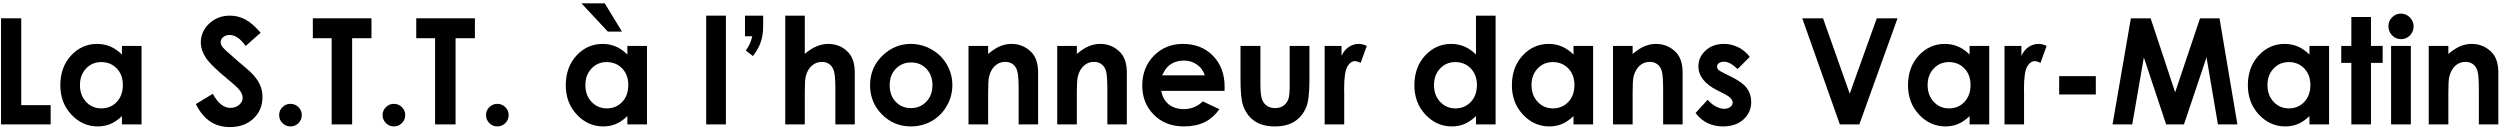 <svg width="677" height="35" viewBox="0 0 677 35" fill="none" xmlns="http://www.w3.org/2000/svg">
<path d="M0.281 4.957H5.75V28.473H13.719V33.688H0.281V4.957Z" fill="black" style="fill:black;fill-opacity:1;"/>
<path d="M33.016 12.438H38.328V33.688H33.016V31.441C31.974 32.431 30.926 33.147 29.871 33.59C28.829 34.02 27.697 34.234 26.473 34.234C23.725 34.234 21.349 33.173 19.344 31.051C17.338 28.915 16.336 26.266 16.336 23.102C16.336 19.82 17.306 17.131 19.246 15.035C21.186 12.939 23.543 11.891 26.316 11.891C27.592 11.891 28.79 12.132 29.91 12.613C31.03 13.095 32.065 13.818 33.016 14.781V12.438ZM27.41 16.812C25.756 16.812 24.383 17.398 23.289 18.57C22.195 19.729 21.648 21.22 21.648 23.043C21.648 24.879 22.202 26.389 23.309 27.574C24.428 28.759 25.802 29.352 27.43 29.352C29.109 29.352 30.503 28.772 31.609 27.613C32.716 26.441 33.27 24.912 33.27 23.023C33.27 21.174 32.716 19.677 31.609 18.531C30.503 17.385 29.103 16.812 27.41 16.812Z" fill="black" style="fill:black;fill-opacity:1;"/>
<path d="M70.574 8.863L66.531 12.438C65.112 10.458 63.667 9.469 62.195 9.469C61.479 9.469 60.893 9.664 60.438 10.055C59.982 10.432 59.754 10.862 59.754 11.344C59.754 11.825 59.917 12.281 60.242 12.711C60.685 13.284 62.02 14.514 64.246 16.402C66.329 18.147 67.592 19.247 68.035 19.703C69.142 20.823 69.923 21.897 70.379 22.926C70.848 23.941 71.082 25.055 71.082 26.266C71.082 28.622 70.268 30.569 68.641 32.105C67.013 33.642 64.891 34.41 62.273 34.41C60.229 34.41 58.445 33.909 56.922 32.906C55.411 31.904 54.116 30.328 53.035 28.18L57.625 25.406C59.005 27.945 60.594 29.215 62.391 29.215C63.328 29.215 64.116 28.941 64.754 28.395C65.392 27.848 65.711 27.216 65.711 26.5C65.711 25.849 65.47 25.198 64.988 24.547C64.507 23.896 63.445 22.9 61.805 21.559C58.68 19.006 56.661 17.04 55.75 15.66C54.839 14.267 54.383 12.88 54.383 11.5C54.383 9.508 55.138 7.802 56.648 6.383C58.172 4.951 60.047 4.234 62.273 4.234C63.706 4.234 65.066 4.566 66.356 5.23C67.658 5.895 69.064 7.105 70.574 8.863Z" fill="black" style="fill:black;fill-opacity:1;"/>
<path d="M78.66 28.121C79.507 28.121 80.229 28.421 80.828 29.02C81.427 29.605 81.727 30.322 81.727 31.168C81.727 32.014 81.427 32.737 80.828 33.336C80.229 33.935 79.507 34.234 78.66 34.234C77.814 34.234 77.091 33.935 76.492 33.336C75.893 32.737 75.594 32.014 75.594 31.168C75.594 30.322 75.893 29.605 76.492 29.02C77.091 28.421 77.814 28.121 78.66 28.121Z" fill="black" style="fill:black;fill-opacity:1;"/>
<path d="M84.715 4.957H100.594V10.348H95.359V33.688H89.812V10.348H84.715V4.957Z" fill="black" style="fill:black;fill-opacity:1;"/>
<path d="M106.668 28.121C107.514 28.121 108.237 28.421 108.836 29.02C109.435 29.605 109.734 30.322 109.734 31.168C109.734 32.014 109.435 32.737 108.836 33.336C108.237 33.935 107.514 34.234 106.668 34.234C105.822 34.234 105.099 33.935 104.5 33.336C103.901 32.737 103.602 32.014 103.602 31.168C103.602 30.322 103.901 29.605 104.5 29.02C105.099 28.421 105.822 28.121 106.668 28.121Z" fill="black" style="fill:black;fill-opacity:1;"/>
<path d="M112.723 4.957H128.602V10.348H123.367V33.688H117.82V10.348H112.723V4.957Z" fill="black" style="fill:black;fill-opacity:1;"/>
<path d="M134.676 28.121C135.522 28.121 136.245 28.421 136.844 29.02C137.443 29.605 137.742 30.322 137.742 31.168C137.742 32.014 137.443 32.737 136.844 33.336C136.245 33.935 135.522 34.234 134.676 34.234C133.829 34.234 133.107 33.935 132.508 33.336C131.909 32.737 131.609 32.014 131.609 31.168C131.609 30.322 131.909 29.605 132.508 29.02C133.107 28.421 133.829 28.121 134.676 28.121Z" fill="black" style="fill:black;fill-opacity:1;"/>
<path d="M169.891 12.438H175.203V33.688H169.891V31.441C168.849 32.431 167.801 33.147 166.746 33.59C165.704 34.02 164.572 34.234 163.348 34.234C160.6 34.234 158.224 33.173 156.219 31.051C154.214 28.915 153.211 26.266 153.211 23.102C153.211 19.82 154.181 17.131 156.121 15.035C158.061 12.939 160.418 11.891 163.191 11.891C164.467 11.891 165.665 12.132 166.785 12.613C167.905 13.095 168.94 13.818 169.891 14.781V12.438ZM164.285 16.812C162.632 16.812 161.258 17.398 160.164 18.57C159.07 19.729 158.523 21.22 158.523 23.043C158.523 24.879 159.077 26.389 160.184 27.574C161.303 28.759 162.677 29.352 164.305 29.352C165.984 29.352 167.378 28.772 168.484 27.613C169.591 26.441 170.145 24.912 170.145 23.023C170.145 21.174 169.591 19.677 168.484 18.531C167.378 17.385 165.978 16.812 164.285 16.812ZM163.758 0.895L168.426 8.551H164.598L157.449 0.895H163.758Z" fill="black" style="fill:black;fill-opacity:1;"/>
<path d="M191.238 4.234H196.57V33.688H191.238V4.234Z" fill="black" style="fill:black;fill-opacity:1;"/>
<path d="M201.746 4.234H206.668V6.93C206.668 8.648 206.453 10.126 206.023 11.363C205.607 12.6 204.897 13.876 203.895 15.191L201.98 13.688C202.462 12.984 202.814 12.379 203.035 11.871C203.27 11.35 203.497 10.667 203.719 9.82H201.746V4.234Z" fill="black" style="fill:black;fill-opacity:1;"/>
<path d="M212.645 4.234H217.938V14.586C218.979 13.688 220.027 13.017 221.082 12.574C222.137 12.118 223.204 11.891 224.285 11.891C226.395 11.891 228.172 12.62 229.617 14.078C230.854 15.341 231.473 17.197 231.473 19.645V33.688H226.219V24.371C226.219 21.91 226.102 20.244 225.867 19.371C225.633 18.499 225.229 17.848 224.656 17.418C224.096 16.988 223.4 16.773 222.566 16.773C221.486 16.773 220.555 17.131 219.773 17.848C219.005 18.564 218.471 19.54 218.172 20.777C218.016 21.415 217.938 22.874 217.938 25.152V33.688H212.645V4.234Z" fill="black" style="fill:black;fill-opacity:1;"/>
<path d="M246.629 11.891C248.634 11.891 250.516 12.392 252.273 13.395C254.044 14.397 255.424 15.758 256.414 17.477C257.404 19.195 257.898 21.051 257.898 23.043C257.898 25.048 257.397 26.923 256.395 28.668C255.405 30.413 254.051 31.78 252.332 32.77C250.613 33.746 248.719 34.234 246.648 34.234C243.602 34.234 240.997 33.154 238.836 30.992C236.688 28.818 235.613 26.181 235.613 23.082C235.613 19.762 236.831 16.995 239.266 14.781C241.401 12.854 243.855 11.891 246.629 11.891ZM246.707 16.91C245.053 16.91 243.673 17.49 242.566 18.648C241.473 19.794 240.926 21.266 240.926 23.062C240.926 24.912 241.466 26.409 242.547 27.555C243.641 28.701 245.021 29.273 246.688 29.273C248.354 29.273 249.741 28.694 250.848 27.535C251.954 26.376 252.508 24.885 252.508 23.062C252.508 21.24 251.961 19.762 250.867 18.629C249.786 17.483 248.4 16.91 246.707 16.91Z" fill="black" style="fill:black;fill-opacity:1;"/>
<path d="M262.273 12.438H267.586V14.605C268.797 13.59 269.891 12.887 270.867 12.496C271.857 12.092 272.866 11.891 273.895 11.891C276.004 11.891 277.794 12.626 279.266 14.098C280.503 15.348 281.121 17.197 281.121 19.645V33.688H275.848V24.371C275.848 21.832 275.73 20.146 275.496 19.312C275.275 18.479 274.878 17.848 274.305 17.418C273.745 16.975 273.048 16.754 272.215 16.754C271.134 16.754 270.203 17.119 269.422 17.848C268.654 18.564 268.12 19.56 267.82 20.836C267.664 21.5 267.586 22.939 267.586 25.152V33.688H262.273V12.438Z" fill="black" style="fill:black;fill-opacity:1;"/>
<path d="M286.297 12.438H291.609V14.605C292.82 13.59 293.914 12.887 294.891 12.496C295.88 12.092 296.889 11.891 297.918 11.891C300.027 11.891 301.818 12.626 303.289 14.098C304.526 15.348 305.145 17.197 305.145 19.645V33.688H299.871V24.371C299.871 21.832 299.754 20.146 299.52 19.312C299.298 18.479 298.901 17.848 298.328 17.418C297.768 16.975 297.072 16.754 296.238 16.754C295.158 16.754 294.227 17.119 293.445 17.848C292.677 18.564 292.143 19.56 291.844 20.836C291.688 21.5 291.609 22.939 291.609 25.152V33.688H286.297V12.438Z" fill="black" style="fill:black;fill-opacity:1;"/>
<path d="M331.609 24.605H314.48C314.728 26.116 315.385 27.32 316.453 28.219C317.534 29.104 318.908 29.547 320.574 29.547C322.566 29.547 324.279 28.85 325.711 27.457L330.203 29.566C329.083 31.155 327.742 32.333 326.18 33.102C324.617 33.857 322.762 34.234 320.613 34.234C317.28 34.234 314.565 33.186 312.469 31.09C310.372 28.98 309.324 26.344 309.324 23.18C309.324 19.938 310.366 17.249 312.449 15.113C314.546 12.965 317.169 11.891 320.32 11.891C323.667 11.891 326.388 12.965 328.484 15.113C330.581 17.249 331.629 20.074 331.629 23.59L331.609 24.605ZM326.258 20.406C325.906 19.221 325.21 18.258 324.168 17.516C323.139 16.773 321.941 16.402 320.574 16.402C319.09 16.402 317.788 16.819 316.668 17.652C315.965 18.173 315.314 19.091 314.715 20.406H326.258Z" fill="black" style="fill:black;fill-opacity:1;"/>
<path d="M335.926 12.438H341.316V22.672C341.316 24.664 341.453 26.051 341.727 26.832C342 27.6 342.436 28.199 343.035 28.629C343.647 29.059 344.396 29.273 345.281 29.273C346.167 29.273 346.915 29.065 347.527 28.648C348.152 28.219 348.615 27.594 348.914 26.773C349.135 26.162 349.246 24.853 349.246 22.848V12.438H354.598V21.441C354.598 25.152 354.305 27.691 353.719 29.059C353.003 30.725 351.948 32.008 350.555 32.906C349.161 33.792 347.391 34.234 345.242 34.234C342.911 34.234 341.023 33.714 339.578 32.672C338.146 31.63 337.137 30.178 336.551 28.316C336.134 27.027 335.926 24.684 335.926 21.285V12.438Z" fill="black" style="fill:black;fill-opacity:1;"/>
<path d="M358.719 12.438H363.289V15.113C363.784 14.059 364.441 13.258 365.262 12.711C366.082 12.164 366.98 11.891 367.957 11.891C368.647 11.891 369.37 12.073 370.125 12.438L368.465 17.027C367.84 16.715 367.326 16.559 366.922 16.559C366.102 16.559 365.405 17.066 364.832 18.082C364.272 19.098 363.992 21.09 363.992 24.059L364.012 25.094V33.688H358.719V12.438Z" fill="black" style="fill:black;fill-opacity:1;"/>
<path d="M399.695 4.234H405.008V33.688H399.695V31.441C398.654 32.431 397.605 33.147 396.551 33.59C395.509 34.02 394.376 34.234 393.152 34.234C390.405 34.234 388.029 33.173 386.023 31.051C384.018 28.915 383.016 26.266 383.016 23.102C383.016 19.82 383.986 17.131 385.926 15.035C387.866 12.939 390.223 11.891 392.996 11.891C394.272 11.891 395.47 12.132 396.59 12.613C397.71 13.095 398.745 13.818 399.695 14.781V4.234ZM394.09 16.812C392.436 16.812 391.062 17.398 389.969 18.57C388.875 19.729 388.328 21.22 388.328 23.043C388.328 24.879 388.882 26.389 389.988 27.574C391.108 28.759 392.482 29.352 394.109 29.352C395.789 29.352 397.182 28.772 398.289 27.613C399.396 26.441 399.949 24.912 399.949 23.023C399.949 21.174 399.396 19.677 398.289 18.531C397.182 17.385 395.783 16.812 394.09 16.812Z" fill="black" style="fill:black;fill-opacity:1;"/>
<path d="M426.102 12.438H431.414V33.688H426.102V31.441C425.06 32.431 424.012 33.147 422.957 33.59C421.915 34.02 420.783 34.234 419.559 34.234C416.811 34.234 414.435 33.173 412.43 31.051C410.424 28.915 409.422 26.266 409.422 23.102C409.422 19.82 410.392 17.131 412.332 15.035C414.272 12.939 416.629 11.891 419.402 11.891C420.678 11.891 421.876 12.132 422.996 12.613C424.116 13.095 425.151 13.818 426.102 14.781V12.438ZM420.496 16.812C418.842 16.812 417.469 17.398 416.375 18.57C415.281 19.729 414.734 21.22 414.734 23.043C414.734 24.879 415.288 26.389 416.395 27.574C417.514 28.759 418.888 29.352 420.516 29.352C422.195 29.352 423.589 28.772 424.695 27.613C425.802 26.441 426.355 24.912 426.355 23.023C426.355 21.174 425.802 19.677 424.695 18.531C423.589 17.385 422.189 16.812 420.496 16.812Z" fill="black" style="fill:black;fill-opacity:1;"/>
<path d="M436.805 12.438H442.117V14.605C443.328 13.59 444.422 12.887 445.398 12.496C446.388 12.092 447.397 11.891 448.426 11.891C450.535 11.891 452.326 12.626 453.797 14.098C455.034 15.348 455.652 17.197 455.652 19.645V33.688H450.379V24.371C450.379 21.832 450.262 20.146 450.027 19.312C449.806 18.479 449.409 17.848 448.836 17.418C448.276 16.975 447.579 16.754 446.746 16.754C445.665 16.754 444.734 17.119 443.953 17.848C443.185 18.564 442.651 19.56 442.352 20.836C442.195 21.5 442.117 22.939 442.117 25.152V33.688H436.805V12.438Z" fill="black" style="fill:black;fill-opacity:1;"/>
<path d="M473.836 15.406L470.535 18.707C469.194 17.379 467.977 16.715 466.883 16.715C466.284 16.715 465.815 16.845 465.477 17.105C465.138 17.353 464.969 17.665 464.969 18.043C464.969 18.329 465.073 18.596 465.281 18.844C465.503 19.078 466.036 19.404 466.883 19.82L468.836 20.797C470.893 21.812 472.306 22.848 473.074 23.902C473.842 24.957 474.227 26.194 474.227 27.613C474.227 29.501 473.53 31.077 472.137 32.34C470.757 33.603 468.901 34.234 466.57 34.234C463.471 34.234 460.997 33.023 459.148 30.602L462.43 27.027C463.055 27.756 463.784 28.349 464.617 28.805C465.464 29.247 466.212 29.469 466.863 29.469C467.566 29.469 468.133 29.299 468.562 28.961C468.992 28.622 469.207 28.232 469.207 27.789C469.207 26.969 468.432 26.168 466.883 25.387L465.086 24.488C461.648 22.756 459.93 20.588 459.93 17.984C459.93 16.305 460.574 14.872 461.863 13.688C463.165 12.49 464.826 11.891 466.844 11.891C468.224 11.891 469.52 12.197 470.73 12.809C471.954 13.408 472.99 14.273 473.836 15.406Z" fill="black" style="fill:black;fill-opacity:1;"/>
<path d="M488.055 4.957H493.68L500.906 25.367L508.23 4.957H513.855L503.504 33.688H498.23L488.055 4.957Z" fill="black" style="fill:black;fill-opacity:1;"/>
<path d="M533.367 12.438H538.68V33.688H533.367V31.441C532.326 32.431 531.277 33.147 530.223 33.59C529.181 34.02 528.048 34.234 526.824 34.234C524.077 34.234 521.701 33.173 519.695 31.051C517.69 28.915 516.688 26.266 516.688 23.102C516.688 19.82 517.658 17.131 519.598 15.035C521.538 12.939 523.895 11.891 526.668 11.891C527.944 11.891 529.142 12.132 530.262 12.613C531.382 13.095 532.417 13.818 533.367 14.781V12.438ZM527.762 16.812C526.108 16.812 524.734 17.398 523.641 18.57C522.547 19.729 522 21.22 522 23.043C522 24.879 522.553 26.389 523.66 27.574C524.78 28.759 526.154 29.352 527.781 29.352C529.461 29.352 530.854 28.772 531.961 27.613C533.068 26.441 533.621 24.912 533.621 23.023C533.621 21.174 533.068 19.677 531.961 18.531C530.854 17.385 529.454 16.812 527.762 16.812Z" fill="black" style="fill:black;fill-opacity:1;"/>
<path d="M542.82 12.438H547.391V15.113C547.885 14.059 548.543 13.258 549.363 12.711C550.184 12.164 551.082 11.891 552.059 11.891C552.749 11.891 553.471 12.073 554.227 12.438L552.566 17.027C551.941 16.715 551.427 16.559 551.023 16.559C550.203 16.559 549.507 17.066 548.934 18.082C548.374 19.098 548.094 21.09 548.094 24.059L548.113 25.094V33.688H542.82V12.438Z" fill="black" style="fill:black;fill-opacity:1;"/>
<path d="M557.625 20.621H567.547V25.582H557.625V20.621Z" fill="black" style="fill:black;fill-opacity:1;"/>
<path d="M577.039 4.957H582.391L589.031 24.996L595.77 4.957H601.043L605.887 33.688H600.613L597.527 15.543L591.414 33.688H586.59L580.555 15.543L577.41 33.688H572.078L577.039 4.957Z" fill="black" style="fill:black;fill-opacity:1;"/>
<path d="M625.398 12.438H630.711V33.688H625.398V31.441C624.357 32.431 623.309 33.147 622.254 33.59C621.212 34.02 620.079 34.234 618.855 34.234C616.108 34.234 613.732 33.173 611.727 31.051C609.721 28.915 608.719 26.266 608.719 23.102C608.719 19.82 609.689 17.131 611.629 15.035C613.569 12.939 615.926 11.891 618.699 11.891C619.975 11.891 621.173 12.132 622.293 12.613C623.413 13.095 624.448 13.818 625.398 14.781V12.438ZM619.793 16.812C618.139 16.812 616.766 17.398 615.672 18.57C614.578 19.729 614.031 21.22 614.031 23.043C614.031 24.879 614.585 26.389 615.691 27.574C616.811 28.759 618.185 29.352 619.812 29.352C621.492 29.352 622.885 28.772 623.992 27.613C625.099 26.441 625.652 24.912 625.652 23.023C625.652 21.174 625.099 19.677 623.992 18.531C622.885 17.385 621.486 16.812 619.793 16.812Z" fill="black" style="fill:black;fill-opacity:1;"/>
<path d="M636.746 4.605H642.059V12.438H645.223V17.027H642.059V33.688H636.746V17.027H634.012V12.438H636.746V4.605Z" fill="black" style="fill:black;fill-opacity:1;"/>
<path d="M650.184 3.688C651.121 3.688 651.922 4.026 652.586 4.703C653.263 5.38 653.602 6.201 653.602 7.164C653.602 8.115 653.27 8.928 652.605 9.605C651.941 10.27 651.147 10.602 650.223 10.602C649.272 10.602 648.458 10.263 647.781 9.586C647.117 8.896 646.785 8.062 646.785 7.086C646.785 6.148 647.117 5.348 647.781 4.684C648.445 4.02 649.246 3.688 650.184 3.688ZM647.508 12.438H652.859V33.688H647.508V12.438Z" fill="black" style="fill:black;fill-opacity:1;"/>
<path d="M657.703 12.438H663.016V14.605C664.227 13.59 665.32 12.887 666.297 12.496C667.286 12.092 668.296 11.891 669.324 11.891C671.434 11.891 673.224 12.626 674.695 14.098C675.932 15.348 676.551 17.197 676.551 19.645V33.688H671.277V24.371C671.277 21.832 671.16 20.146 670.926 19.312C670.704 18.479 670.307 17.848 669.734 17.418C669.174 16.975 668.478 16.754 667.645 16.754C666.564 16.754 665.633 17.119 664.852 17.848C664.083 18.564 663.549 19.56 663.25 20.836C663.094 21.5 663.016 22.939 663.016 25.152V33.688H657.703V12.438Z" fill="black" style="fill:black;fill-opacity:1;"/>
</svg>
